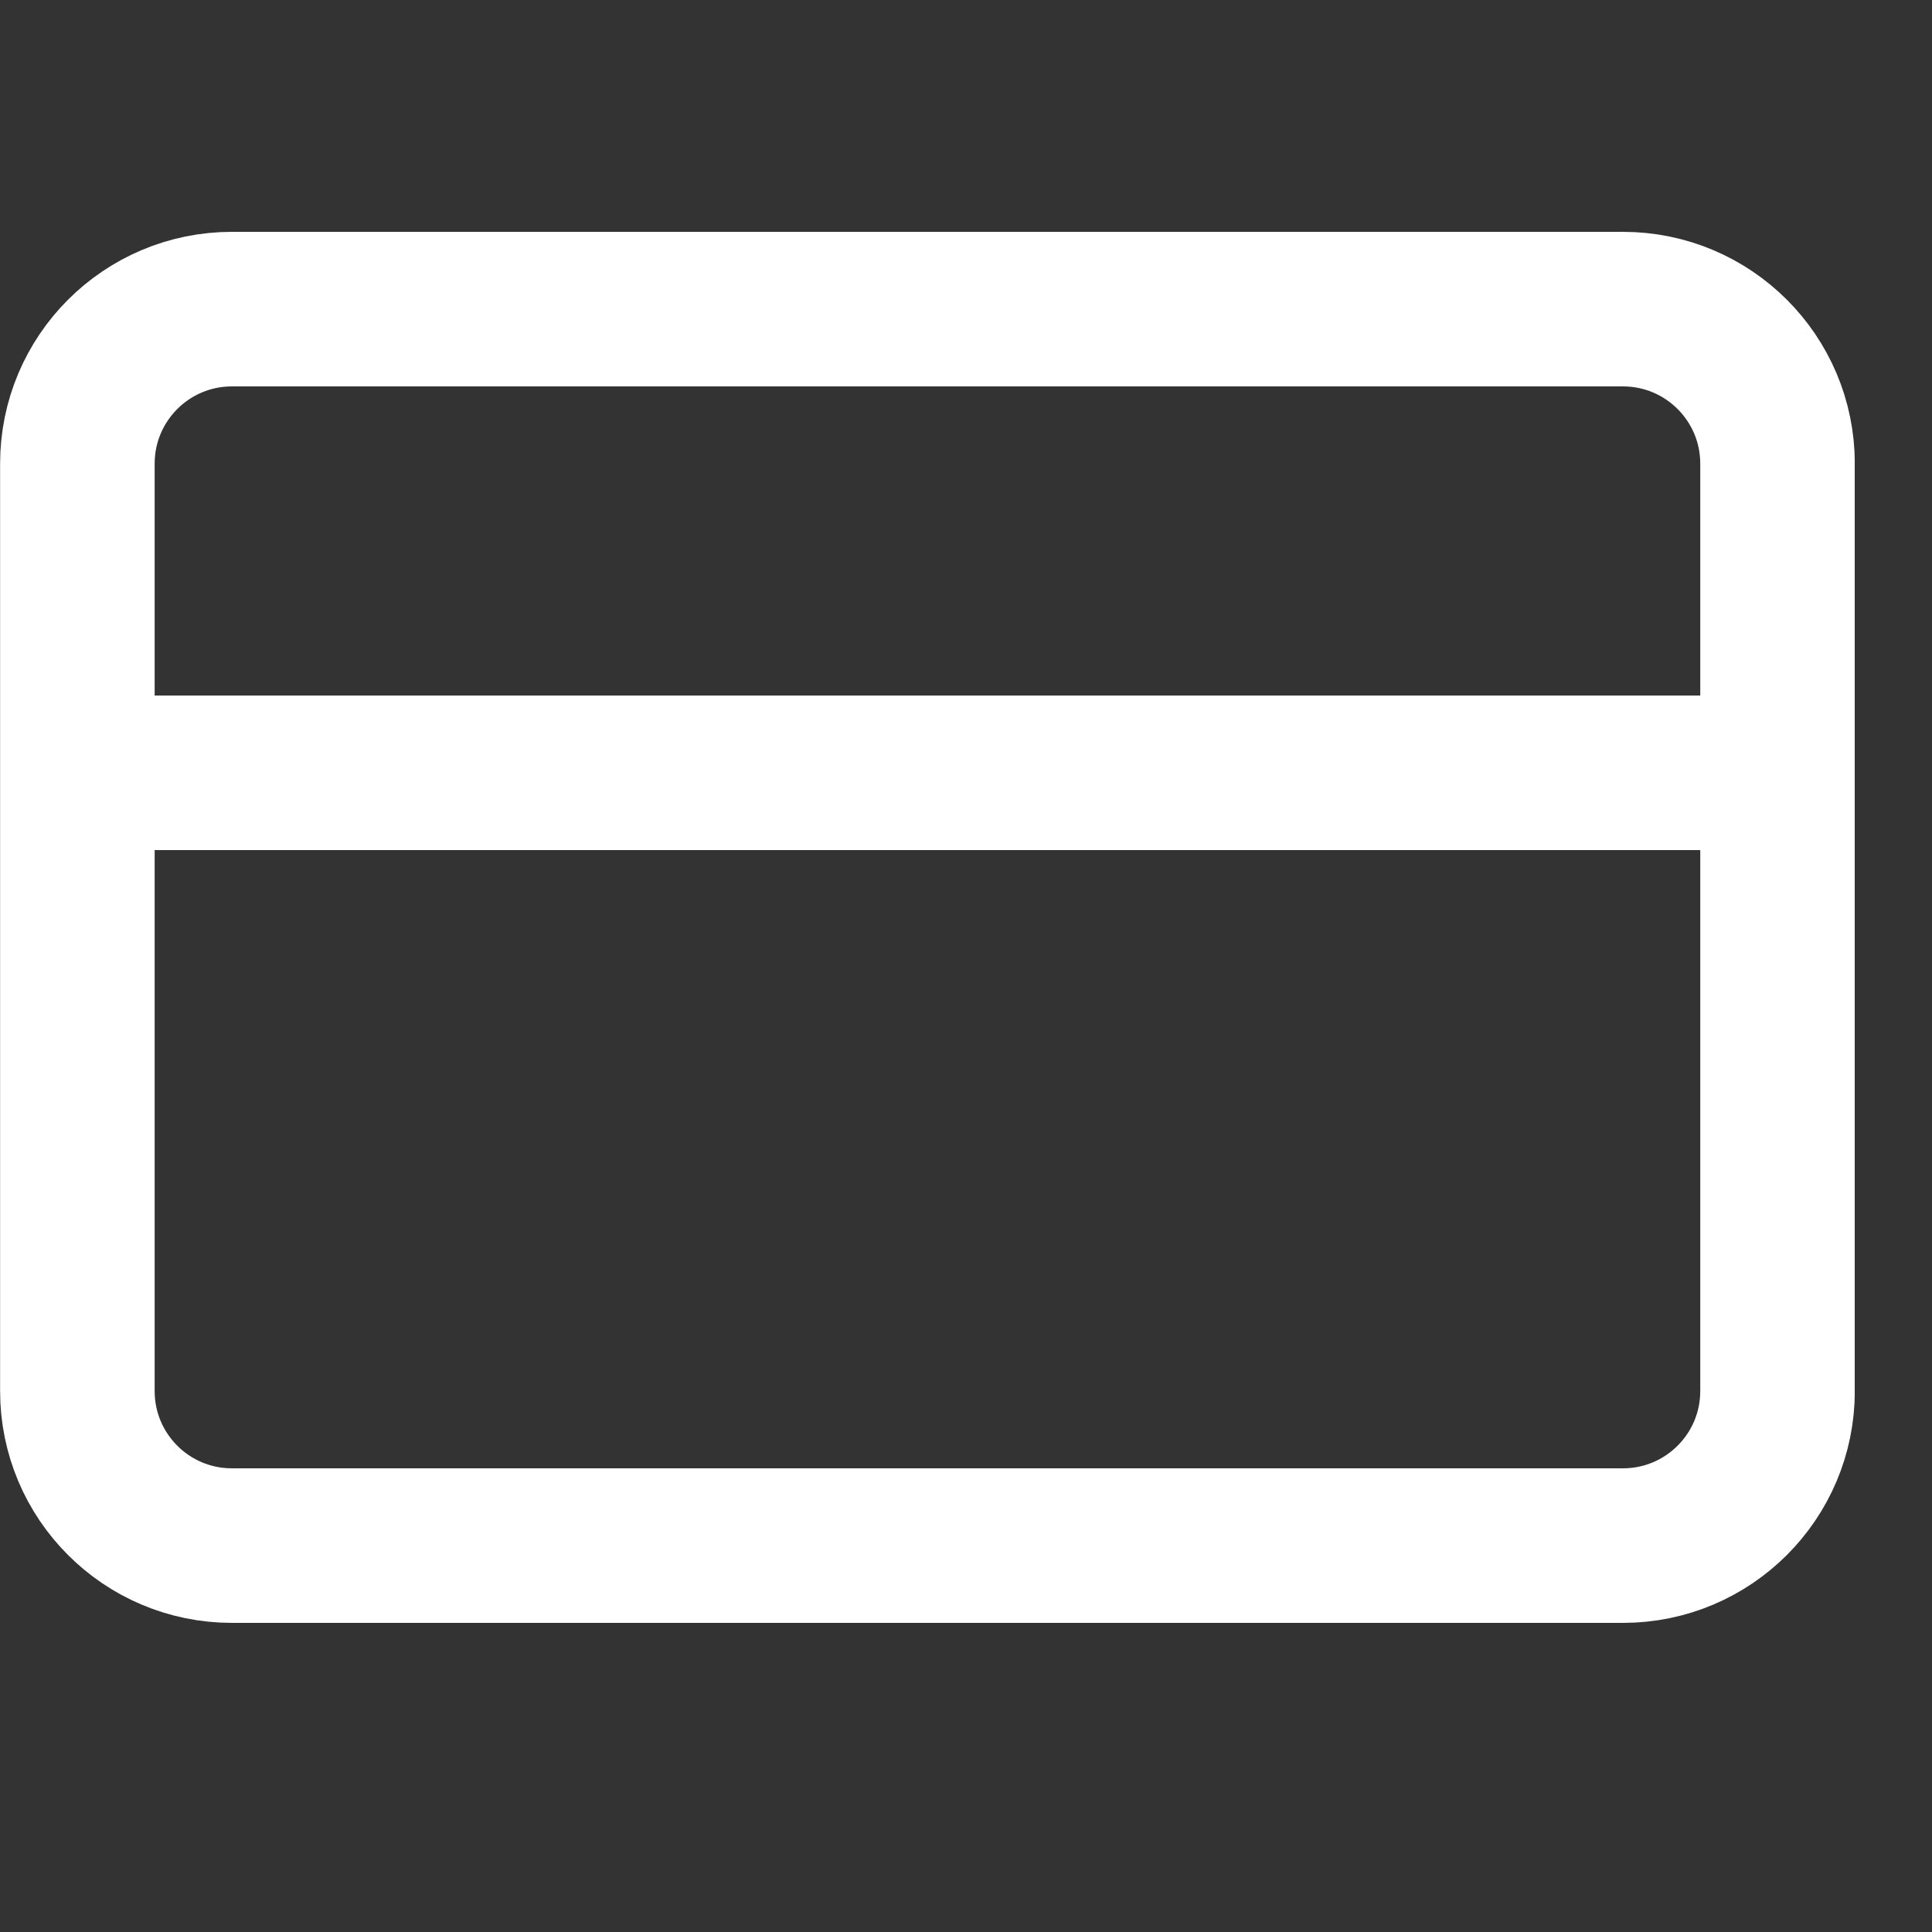 <svg width="20" height="20" viewBox="0 0 20 20" fill="none" xmlns="http://www.w3.org/2000/svg">
<rect x="0" y="0" width="20" height="20" fill="#333333" stroke="none"/>
<g clip-path="url(#clip0_973_38739)">
<path d="M0.801 8H18.401M2.401 3.2H16.801C17.684 3.2 18.401 3.916 18.401 4.8V14.4C18.401 15.284 17.684 16 16.801 16H2.401C1.517 16 0.801 15.284 0.801 14.4V4.8C0.801 3.916 1.517 3.2 2.401 3.2Z" stroke="white" stroke-width="1.6" stroke-linecap="round" stroke-linejoin="round"/>
</g>
<defs>
<clipPath id="clip0_973_38739">
<rect width="19.2" height="19.2" fill="white"/>
</clipPath>
</defs>
</svg>
